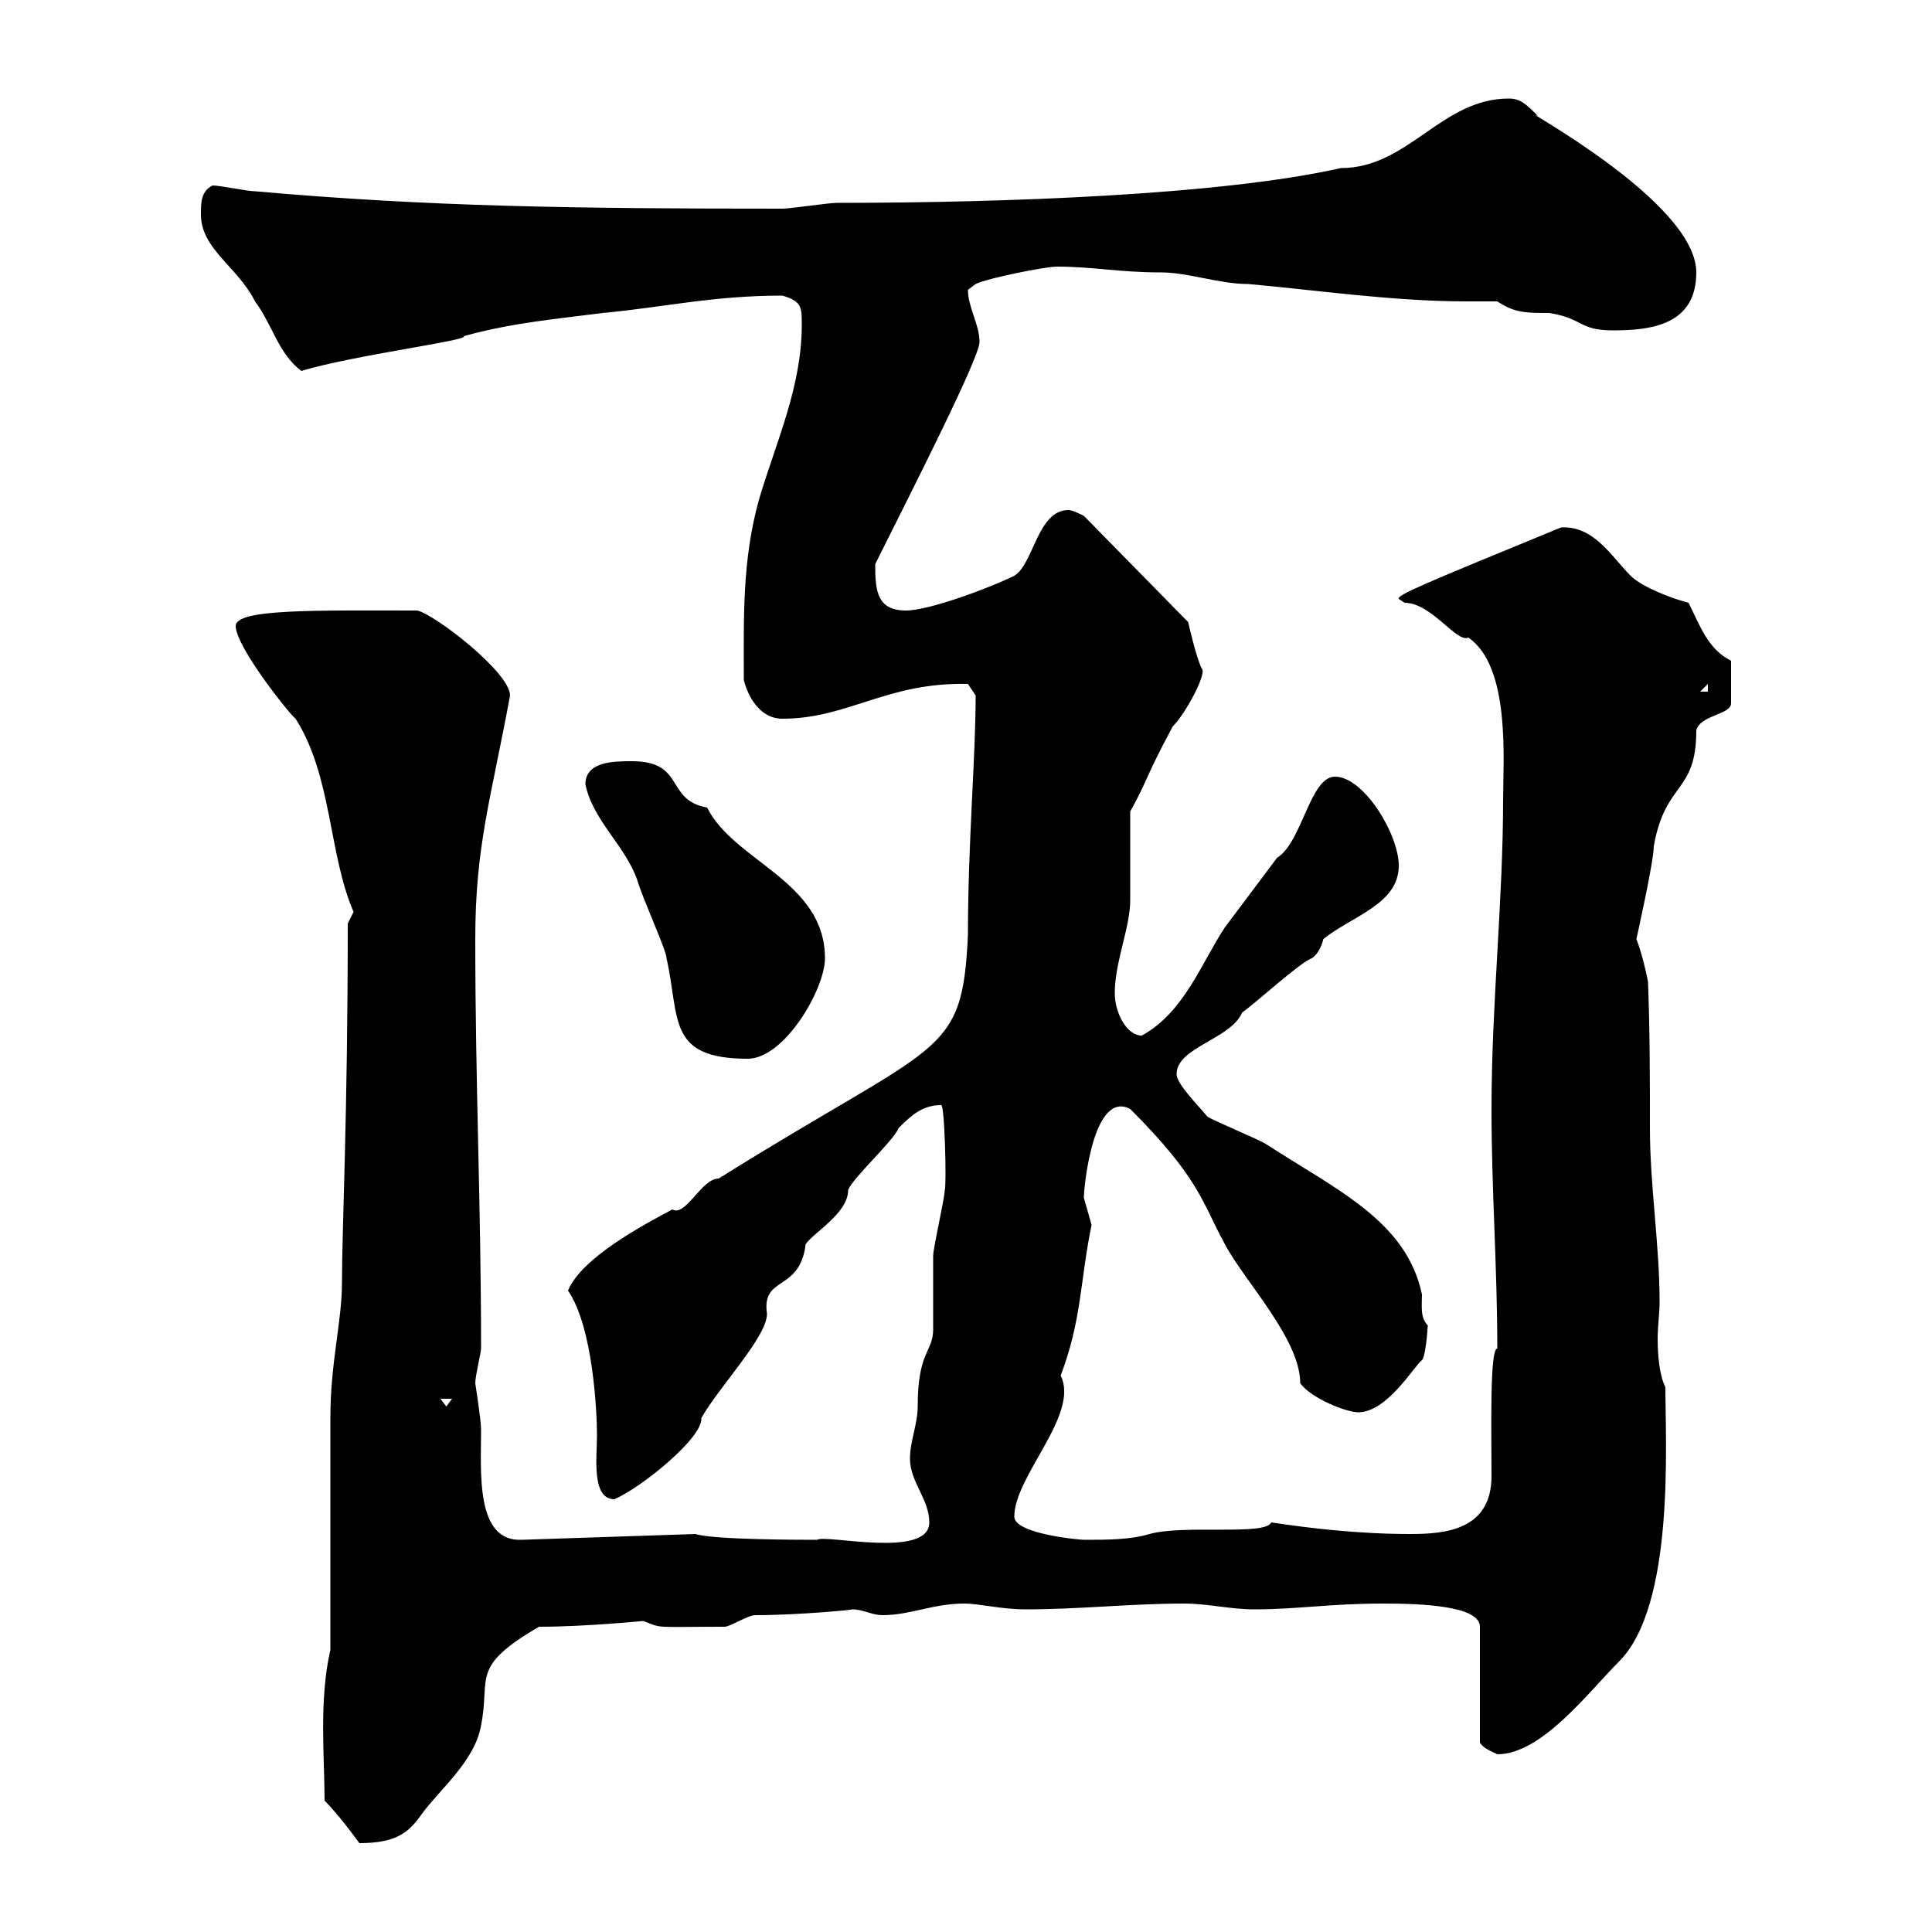 <svg xmlns="http://www.w3.org/2000/svg" xmlns:xlink="http://www.w3.org/1999/xlink" width="300" height="300"><path d="M50.40 279.60C52.80 282 55.80 286.20 55.80 286.20C61.80 286.20 63.60 284.40 65.70 281.40C68.40 277.80 73.80 273.30 74.70 267.90C76.20 260.40 72.90 258.90 83.70 252.60C90.90 252.60 99.90 251.70 99.90 251.70C102.90 252.90 101.40 252.60 112.50 252.60C113.40 252.60 116.10 250.80 117.30 250.80C124.20 250.80 133.20 249.90 132.30 249.90C134.10 249.90 135.30 250.80 137.10 250.80C141.30 250.80 144.90 249 149.70 249C152.10 249 155.40 249.90 159.30 249.90C167.70 249.90 175.50 249 183.90 249C187.50 249 191.10 249.90 194.70 249.90C201.60 249.90 206.40 249 214.80 249C220.50 249 229.80 249.30 229.80 252.60L229.80 270.60C230.40 271.50 231.30 271.80 232.50 272.40C239.40 272.40 246.60 262.80 251.40 258C260.10 249.30 258.60 224.10 258.60 215.40C257.70 213.60 257.40 210.60 257.40 207.90C257.40 205.80 257.70 204 257.70 202.20C257.70 193.20 256.20 184.20 256.20 175.20C256.20 168 256.20 160.20 255.90 152.40C255.60 150.90 255 148.20 254.10 145.80C254.10 145.80 256.80 133.80 256.80 131.40C258.60 121.20 263.40 123.30 263.40 113.40C264 111 268.80 111 268.80 109.20L268.80 102.60C265.20 100.80 264 97.20 262.20 93.60C259.80 93 255 91.20 253.20 89.40C250.20 86.40 247.50 81.60 242.40 81.90C220.50 90.90 216.90 92.40 217.20 93C217.20 93 218.10 93.60 218.10 93.60C222.30 93.60 226.20 99.90 228 99C234.60 103.50 233.40 118.20 233.40 124.20C233.40 139.80 231.60 156 231.60 172.20C231.60 184.80 232.50 196.80 232.50 209.40C231.30 209.40 231.60 222.30 231.60 229.20C231.60 237.60 224.40 238.20 219 238.20C210.90 238.20 203.40 237.30 197.40 236.40C196.50 238.50 183.90 236.70 178.50 238.20C175.50 239.10 171.90 239.10 168.30 239.10C167.70 239.10 157.50 238.20 157.50 235.50C157.50 229.20 167.70 219.60 164.70 213.60C168 204.90 167.70 198.90 169.50 190.20C169.50 190.20 168.30 186 168.30 186C168.30 184.20 169.80 169.20 175.50 172.20C186.30 183 186.60 186.60 190.20 193.20C193.20 198.90 201.90 207.90 201.90 214.80C203.70 217.20 209.10 219.30 210.90 219.30C215.40 219.30 219.60 212.10 220.80 211.20C221.40 210.60 221.70 206.10 221.70 205.80C220.50 204.60 220.80 202.80 220.80 201C218.40 189.60 207.60 184.80 196.50 177.60C195.60 177 188.40 174 187.50 173.40C186 171.60 182.70 168.30 182.70 166.80C182.70 162.60 191.10 161.40 192.90 157.20C194.70 156 201.90 149.40 203.70 148.80C204.60 148.20 205.20 147 205.50 145.80C210 142.20 217.20 140.40 217.20 134.40C217.20 129.60 211.80 120.60 207.30 120.60C203.40 120.60 202.20 130.80 198.30 133.20C195.60 136.80 192.90 140.40 190.20 144C186.60 149.40 183.90 157.20 177.30 160.80C174.90 160.80 173.10 157.20 173.10 154.20C173.10 149.40 175.50 144 175.50 139.80C175.50 138 175.50 127.80 175.50 126C178.20 121.20 177.60 121.20 182.10 112.80C184.20 110.70 187.50 104.40 186.60 103.80C185.70 102 184.50 96.60 184.50 96.60L168.30 80.10C167.70 79.80 166.50 79.20 165.90 79.20C161.10 79.20 160.50 87.60 157.50 89.40C153.90 91.20 144.30 94.80 140.70 94.80C136.20 94.80 135.90 91.80 135.90 87.60C142.20 75 152.10 55.50 152.10 53.10C152.10 50.40 150.30 47.70 150.30 45C150.30 45 151.50 44.10 151.50 44.10C153.30 43.20 162.30 41.40 164.10 41.40C169.80 41.40 173.70 42.30 180.30 42.30C184.50 42.30 189.30 44.10 193.80 44.10C204 45 216.30 46.80 227.70 46.80C229.20 46.80 231 46.80 232.50 46.80C235.20 48.60 237 48.60 240.60 48.60C246 49.50 245.10 51.30 250.50 51.30C256.50 51.30 263.40 50.40 263.40 42.30C263.40 31.20 234.90 16.20 238.80 18C237 16.20 236.10 15.30 234.30 15.30C223.80 15.30 218.70 26.10 208.20 26.10C189.60 30.30 155.70 31.50 129.90 31.50C128.70 31.50 122.70 32.40 121.50 32.40C89.40 32.40 66.60 32.10 39.60 29.70C38.40 29.70 34.20 28.80 33 28.80C31.20 29.70 31.20 31.50 31.20 33.30C31.20 38.70 36.90 41.40 39.60 46.80C42.30 50.40 43.20 54.90 46.80 57.60C54.60 55.20 73.20 52.80 72 52.20C79.50 50.10 86.70 49.50 93.60 48.60C103.20 47.70 110.70 45.90 121.50 45.90C124.50 46.80 124.50 47.70 124.50 50.40C124.50 60 120.60 68.40 117.90 77.40C115.20 87 115.50 96 115.50 105.60C116.10 108 117.90 111.60 121.50 111.60C131.70 111.60 137.70 105.90 150.30 106.20L151.50 108C151.50 117.60 150.30 130.80 150.30 145.20C149.40 164.40 146.10 161.40 111.60 183C108.90 183 106.50 189 104.40 187.80C99.90 190.20 90.30 195.30 88.20 200.40C92.10 206.10 92.70 219.30 92.70 222.90C92.70 226.20 91.80 232.80 95.40 232.80C99.60 231 109.20 223.20 108.90 220.20C111.60 215.40 119.10 207.60 119.10 204C118.20 198 124.20 200.70 125.10 193.20C126.30 191.40 131.70 188.40 131.70 184.80C132.30 183 138.90 177 139.50 175.20C141.30 173.40 143.10 171.60 146.10 171.60C146.70 171 147 184.20 146.70 184.80C146.70 186 144.90 193.80 144.90 195C144.90 195.60 144.90 205.80 144.90 206.40C144.90 210 142.50 209.70 142.50 218.40C142.50 221.10 141.30 223.80 141.30 226.50C141.30 230.10 144.30 232.80 144.30 236.40C144.30 242.10 128.10 238.20 126.90 239.10C124.50 239.10 110.70 239.10 108 238.20L81 239.10C73.80 239.40 74.70 228.60 74.70 222C74.70 220.50 73.80 214.80 73.80 214.80C73.80 213.60 74.70 210 74.70 209.40C74.70 187.20 73.80 168.30 73.80 145.80C73.80 131.40 76.20 124.20 79.20 108C79.20 104.40 67.50 95.40 64.80 94.80C49.20 94.80 36.60 94.50 36.60 97.20C36.60 100.50 45.30 111.30 45.90 111.60C51.60 120.60 51 132.60 54.90 141.60C54.90 141.60 54 143.40 54 143.40C54 173.40 53.10 190.80 53.10 199.20C53.10 205.20 51.30 211.50 51.30 220.20L51.30 256.20C49.50 264 50.40 273 50.40 279.60ZM68.40 217.20L70.20 217.20L69.30 218.40ZM90.90 121.80C92.10 127.50 97.20 131.40 99 136.80C99.90 139.80 103.50 147.60 103.50 148.80C105.60 158.10 103.50 164.40 116.10 164.40C121.80 164.40 128.10 153.60 128.10 148.80C128.10 136.80 114 133.80 109.80 125.40C103.20 124.20 106.50 118.20 98.10 118.20C95.40 118.20 90.90 118.20 90.90 121.80ZM265.20 106.20L265.20 107.40L264 107.40Z"/></svg>